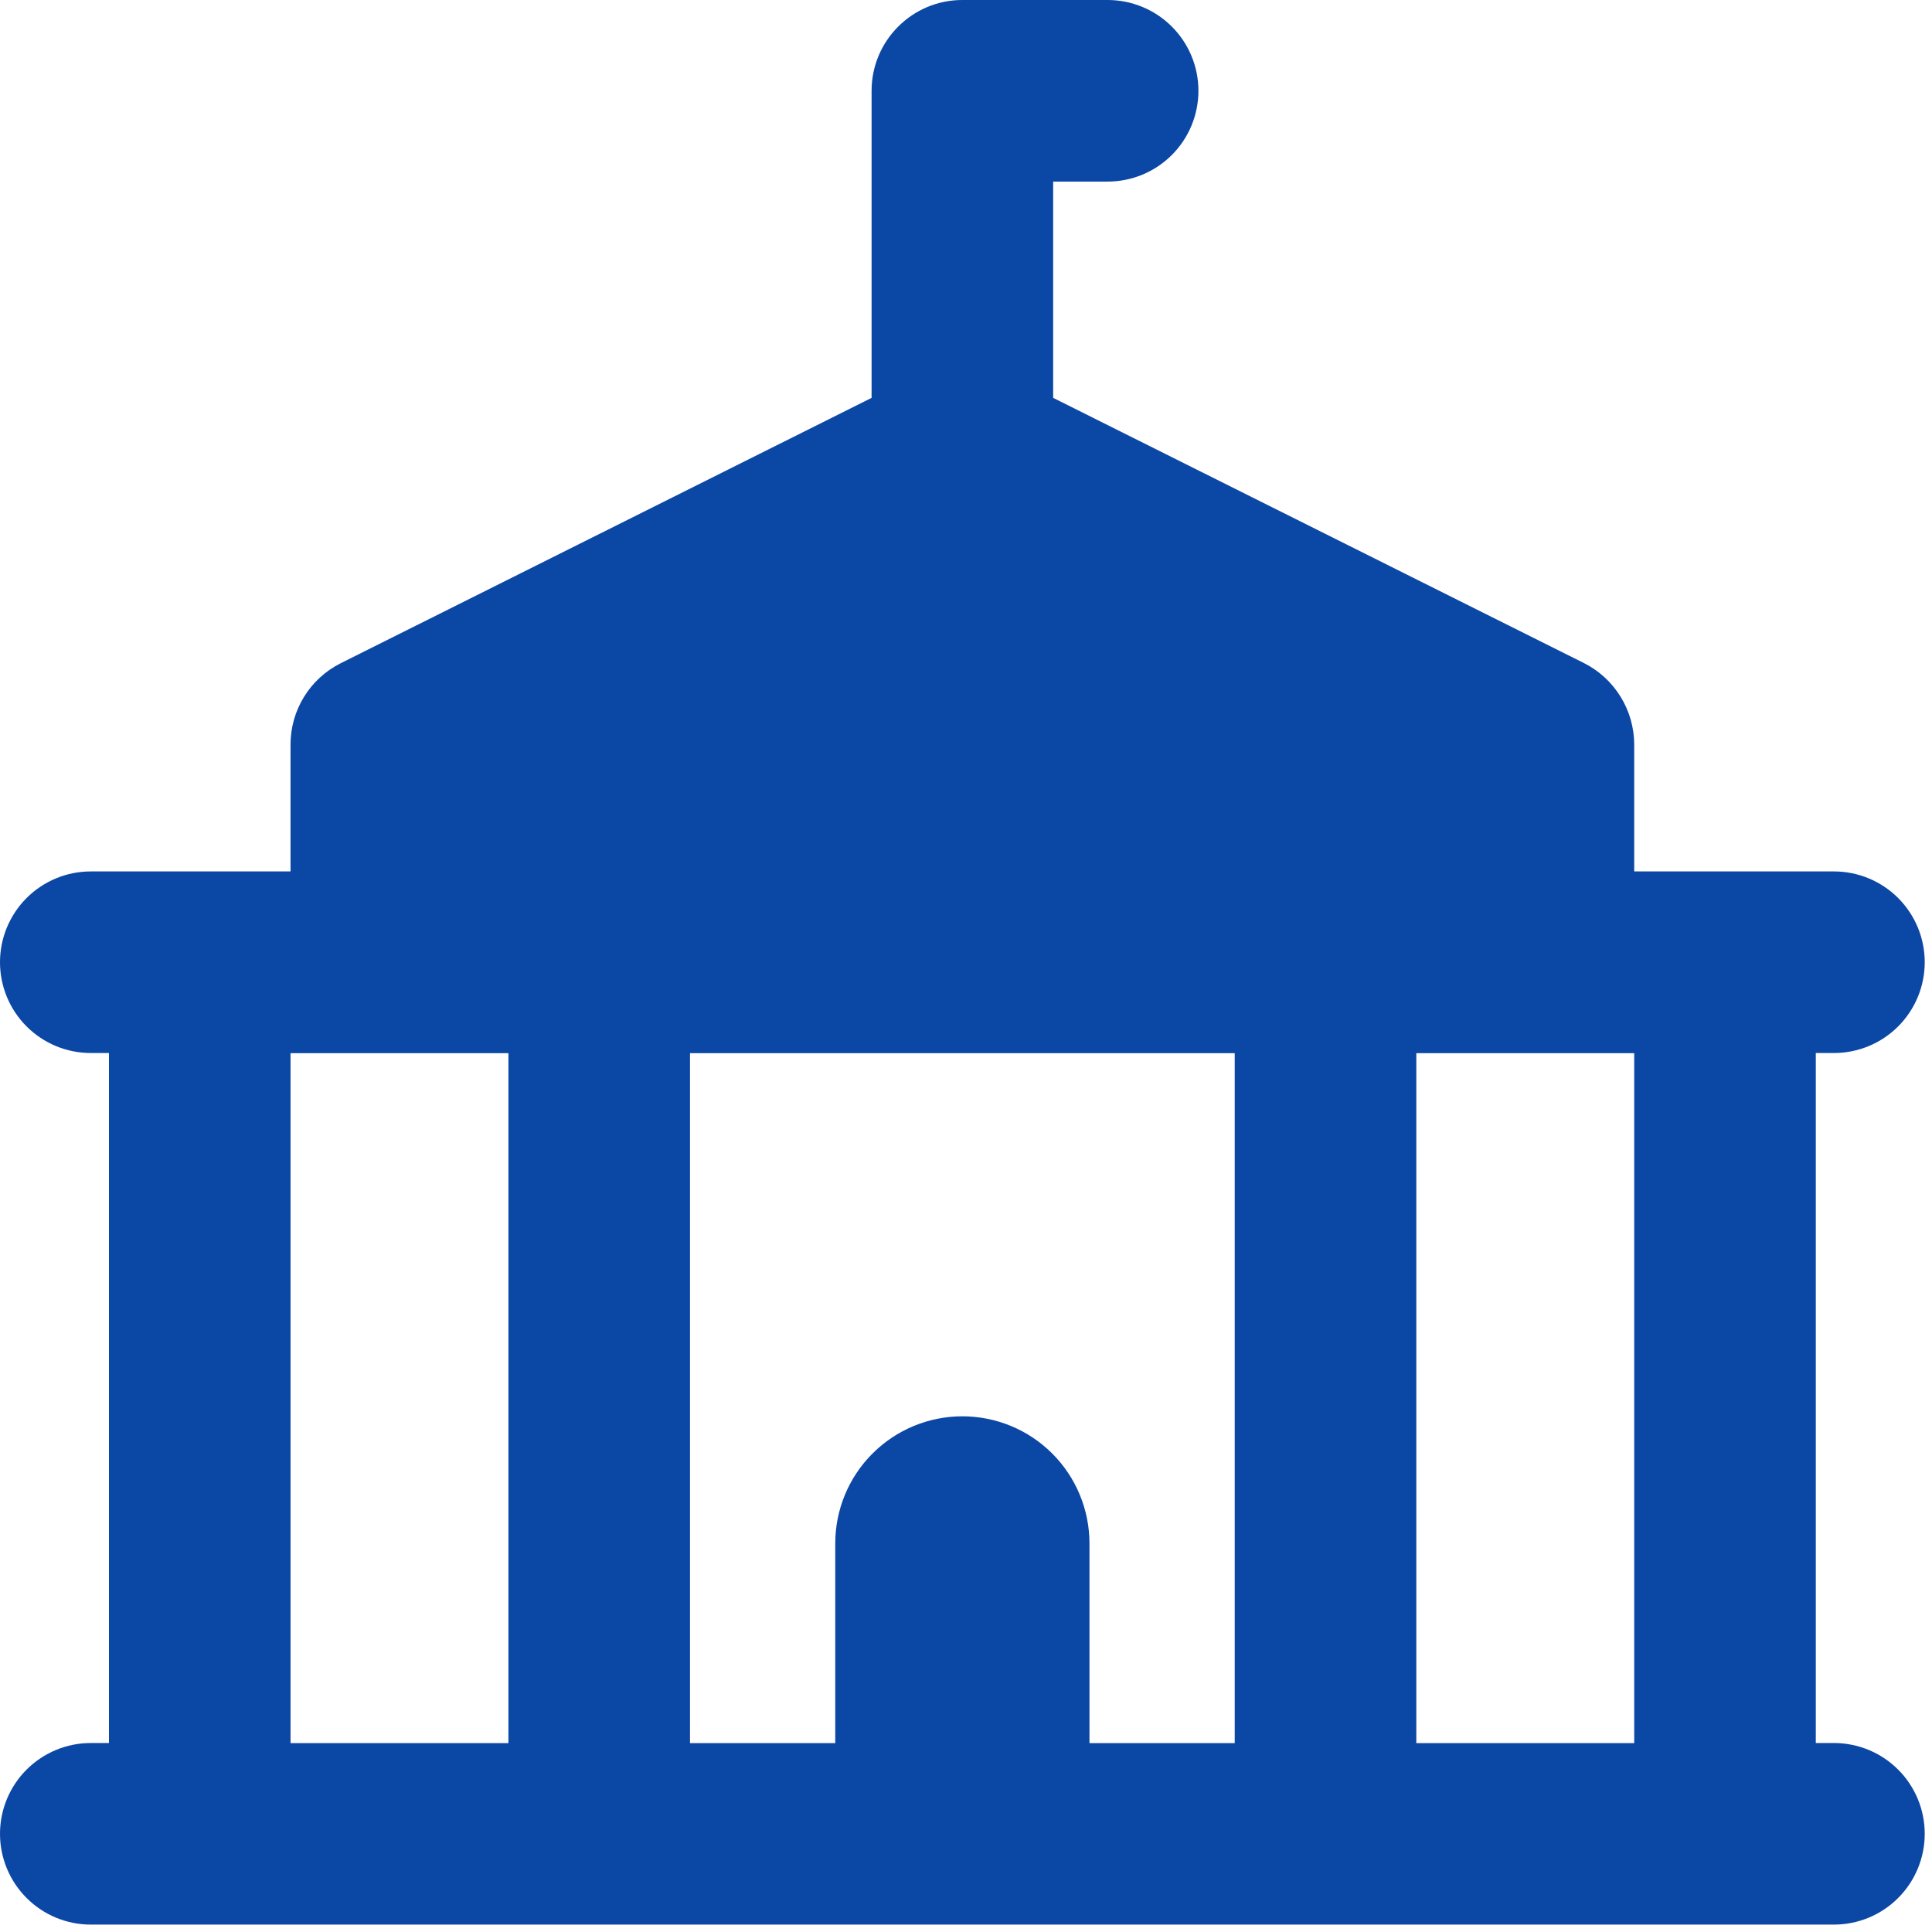 <svg width="76" height="76" viewBox="0 0 76 76" fill="none" xmlns="http://www.w3.org/2000/svg">
<path fill-rule="evenodd" clip-rule="evenodd" d="M34.286 3.571C34.286 1.6 35.886 0 37.857 0H43.571C44.519 0 45.427 0.376 46.097 1.046C46.767 1.716 47.143 2.624 47.143 3.571C47.143 4.519 46.767 5.427 46.097 6.097C45.427 6.767 44.519 7.143 43.571 7.143H41.429V15.651L62.314 26.086C62.905 26.385 63.401 26.842 63.749 27.406C64.097 27.969 64.283 28.618 64.286 29.28V34.28H72.143C73.09 34.28 73.999 34.656 74.668 35.326C75.338 35.996 75.714 36.904 75.714 37.851C75.714 38.799 75.338 39.707 74.668 40.377C73.999 41.047 73.09 41.423 72.143 41.423H71.429V68.566H72.143C73.09 68.566 73.999 68.942 74.668 69.612C75.338 70.281 75.714 71.19 75.714 72.137C75.714 73.084 75.338 73.993 74.668 74.662C73.999 75.332 73.09 75.709 72.143 75.709H3.571C2.624 75.709 1.716 75.332 1.046 74.662C0.376 73.993 0 73.084 0 72.137C0 71.19 0.376 70.281 1.046 69.612C1.716 68.942 2.624 68.566 3.571 68.566H4.286V41.423H3.571C2.624 41.423 1.716 41.047 1.046 40.377C0.376 39.707 0 38.799 0 37.851C0 36.904 0.376 35.996 1.046 35.326C1.716 34.656 2.624 34.28 3.571 34.28H11.429V29.286C11.429 27.931 12.194 26.697 13.4 26.091L34.286 15.651V3.571ZM11.429 41.429V68.571H20V41.429H11.429ZM27.143 41.429V68.571H32.857V60.714C32.857 59.388 33.384 58.116 34.322 57.179C35.259 56.241 36.531 55.714 37.857 55.714C39.183 55.714 40.455 56.241 41.393 57.179C42.33 58.116 42.857 59.388 42.857 60.714V68.571H48.571V41.429H27.143ZM55.714 41.429V68.571H64.286V41.429H55.714Z" fill="#0B47A5"/>
</svg>

